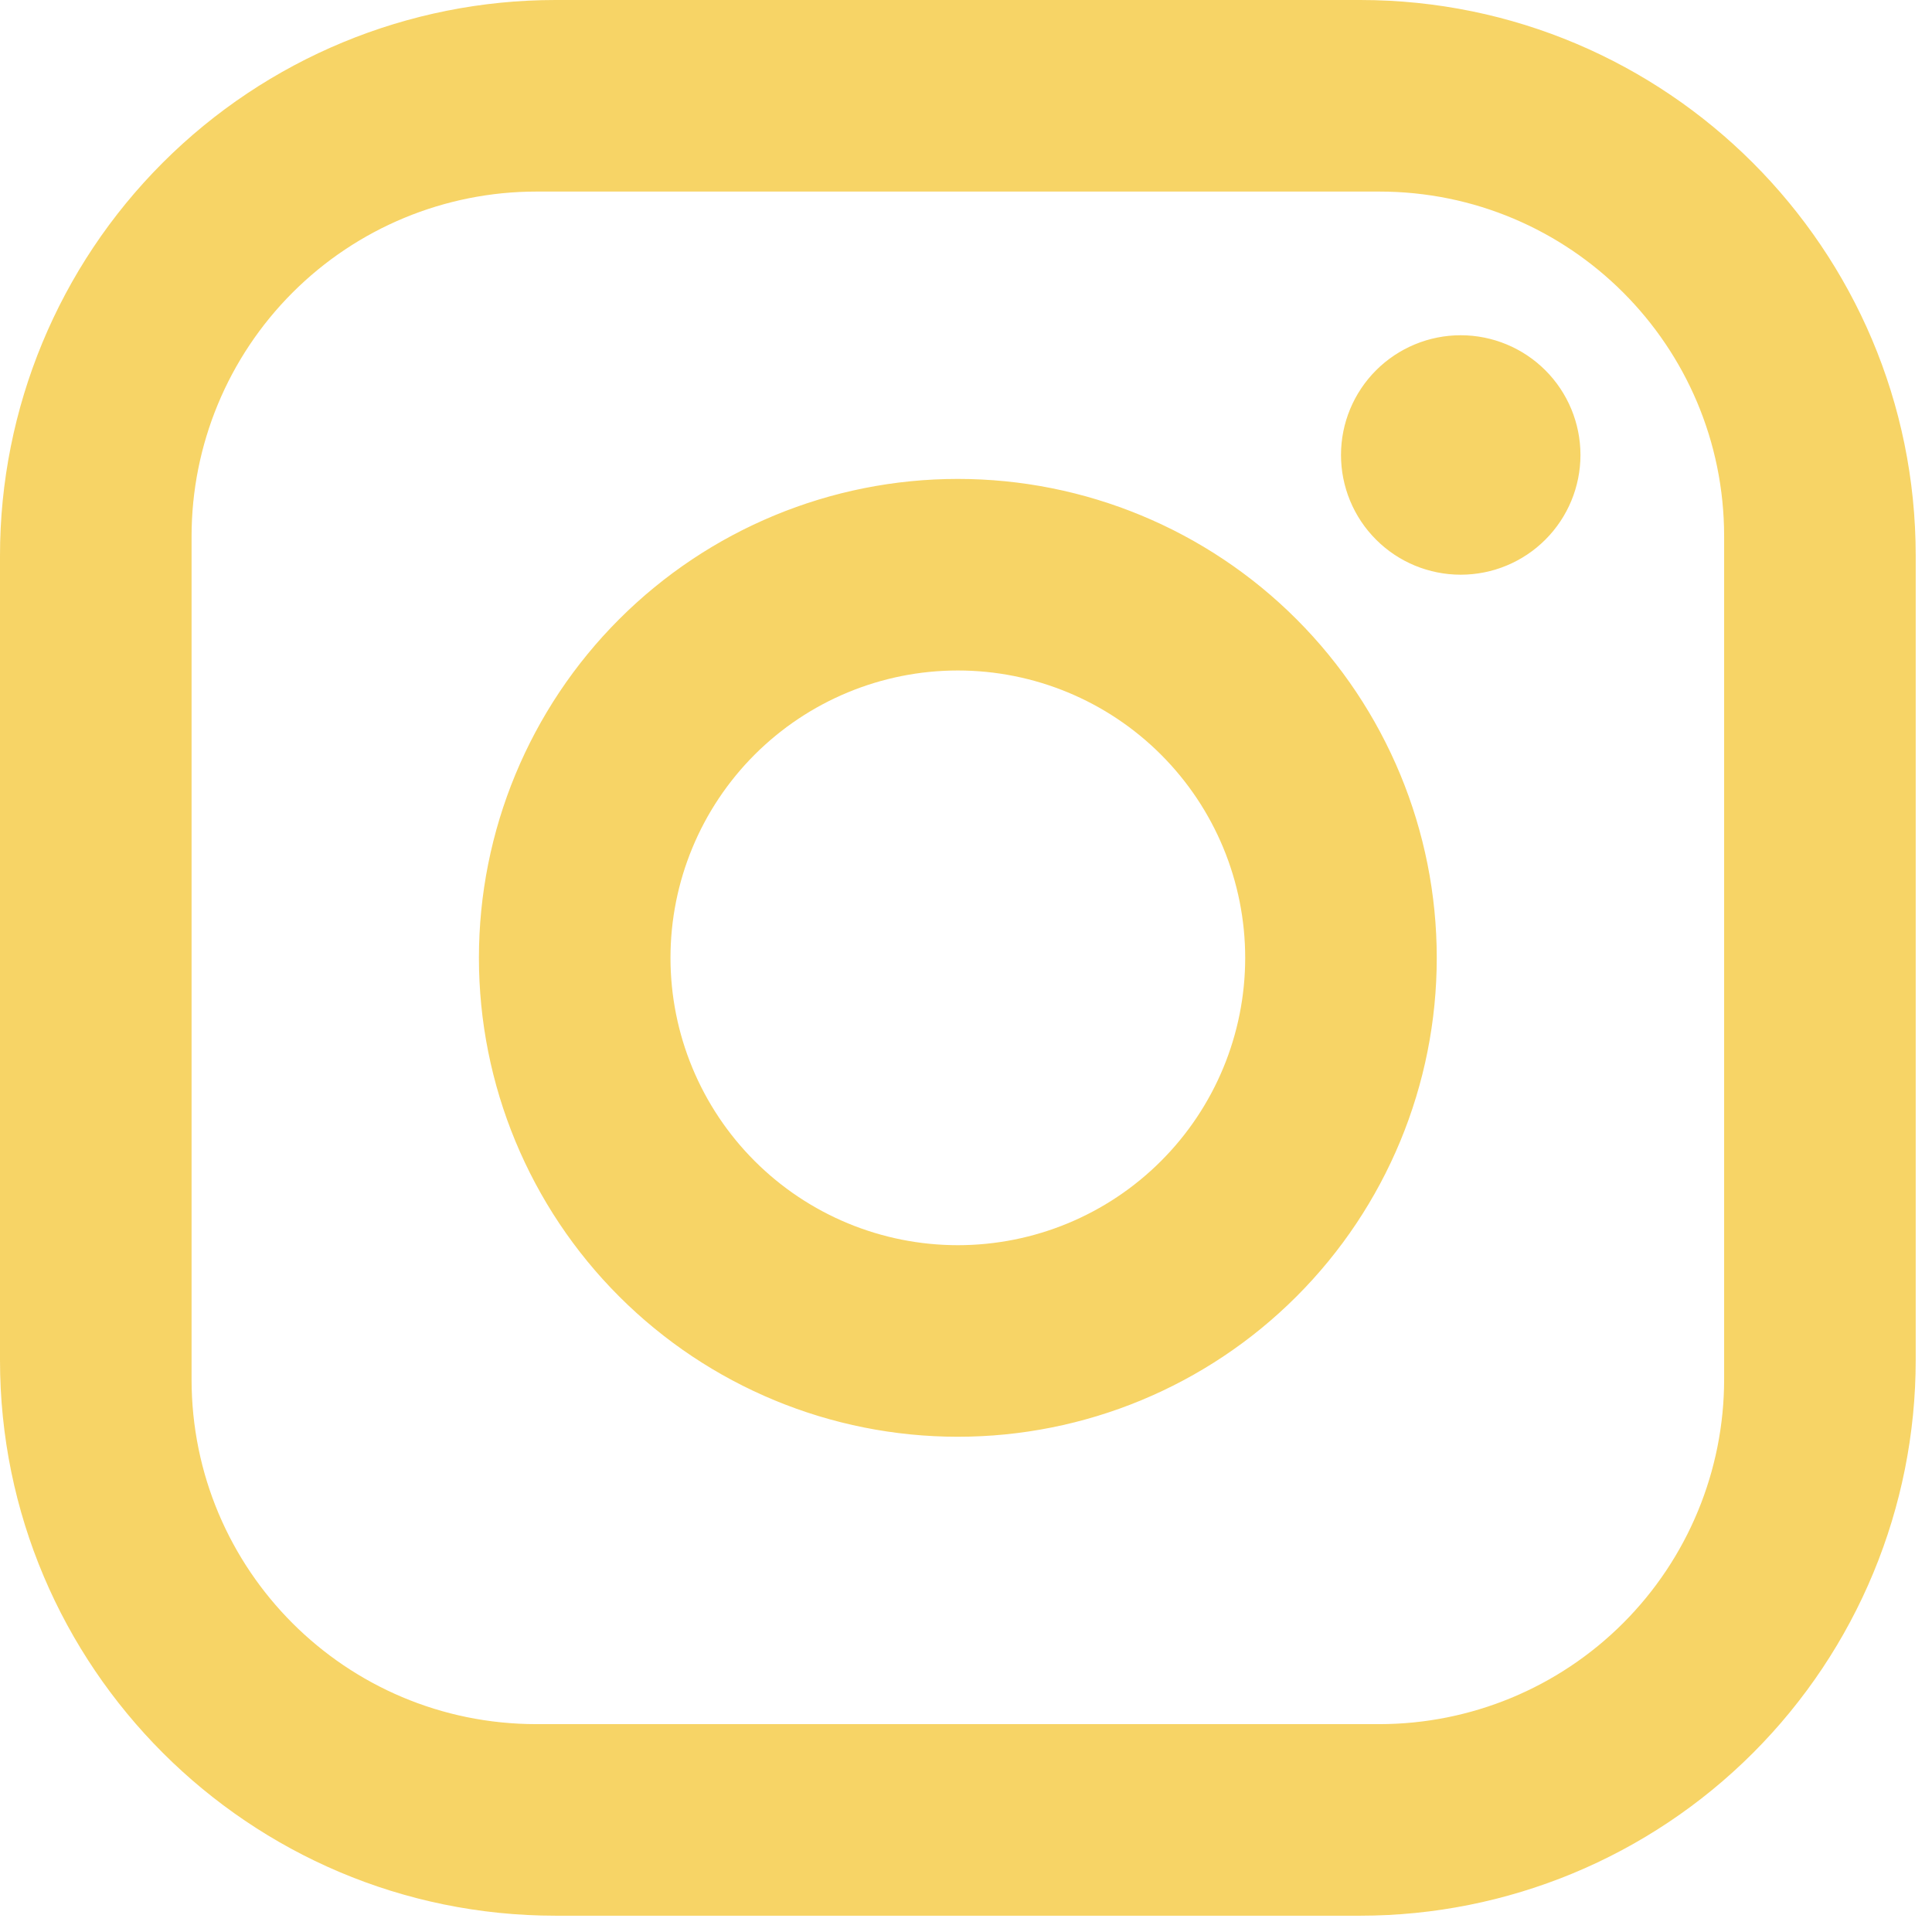 <svg width="71" height="71" viewBox="0 0 71 71" fill="none" xmlns="http://www.w3.org/2000/svg">
<path d="M20.416 0H49.984C61.249 0 70.401 9.152 70.401 20.416V49.984C70.401 55.399 68.25 60.592 64.421 64.421C60.592 68.25 55.399 70.401 49.984 70.401H20.416C9.152 70.401 0 61.249 0 49.984V20.416C0 15.002 2.151 9.809 5.98 5.98C9.809 2.151 15.002 0 20.416 0ZM19.712 7.04C16.351 7.04 13.128 8.375 10.752 10.752C8.375 13.128 7.04 16.351 7.04 19.712V50.688C7.04 57.693 12.707 63.361 19.712 63.361H50.688C54.049 63.361 57.273 62.026 59.649 59.649C62.026 57.273 63.361 54.049 63.361 50.688V19.712C63.361 12.707 57.693 7.04 50.688 7.04H19.712ZM53.681 12.32C54.847 12.32 55.967 12.784 56.792 13.609C57.617 14.434 58.081 15.553 58.081 16.72C58.081 17.887 57.617 19.006 56.792 19.831C55.967 20.657 54.847 21.12 53.681 21.12C52.514 21.12 51.394 20.657 50.569 19.831C49.744 19.006 49.281 17.887 49.281 16.72C49.281 15.553 49.744 14.434 50.569 13.609C51.394 12.784 52.514 12.32 53.681 12.32ZM35.2 17.6C39.868 17.6 44.345 19.454 47.645 22.755C50.946 26.056 52.8 30.532 52.8 35.2C52.8 39.868 50.946 44.345 47.645 47.645C44.345 50.946 39.868 52.8 35.2 52.8C30.532 52.8 26.056 50.946 22.755 47.645C19.454 44.345 17.6 39.868 17.6 35.2C17.6 30.532 19.454 26.056 22.755 22.755C26.056 19.454 30.532 17.6 35.2 17.6ZM35.2 24.64C32.4 24.64 29.714 25.753 27.733 27.733C25.753 29.714 24.64 32.4 24.64 35.2C24.64 38.001 25.753 40.687 27.733 42.667C29.714 44.648 32.4 45.76 35.2 45.76C38.001 45.76 40.687 44.648 42.667 42.667C44.648 40.687 45.76 38.001 45.76 35.2C45.76 32.4 44.648 29.714 42.667 27.733C40.687 25.753 38.001 24.64 35.2 24.64Z" fill="#F2B700" fill-opacity="0.6"/>
</svg>
